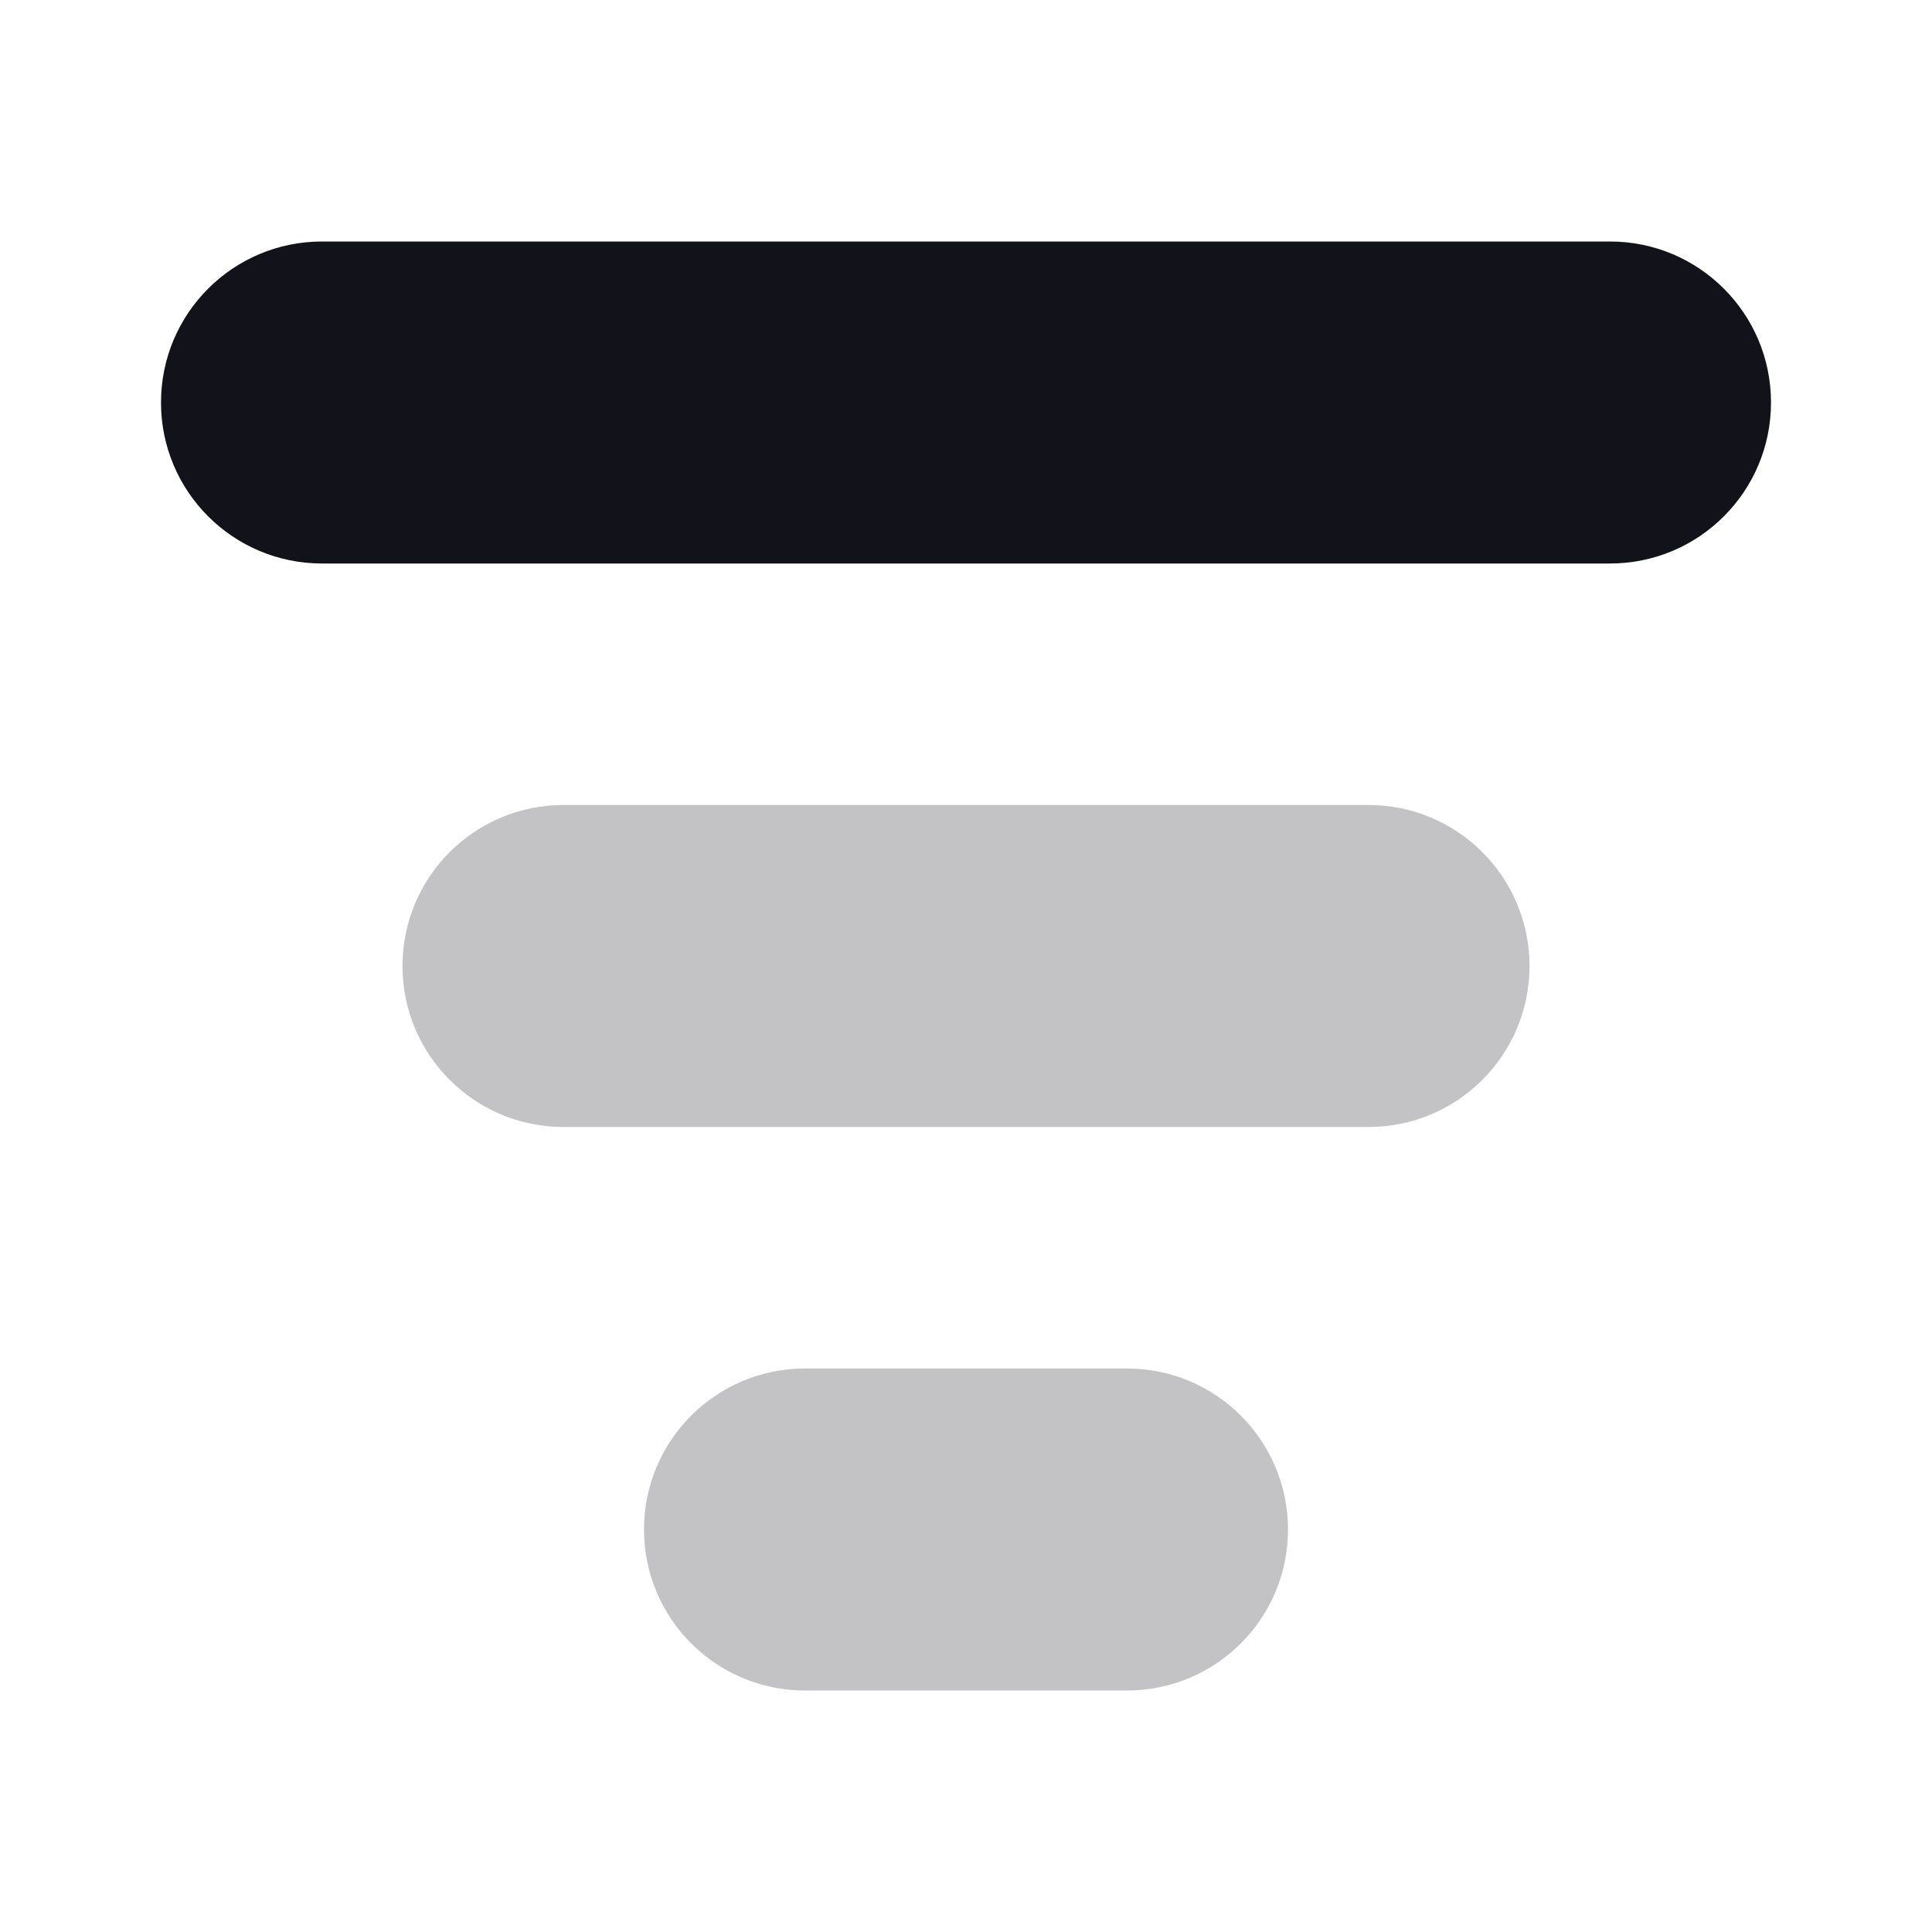 <svg width="24" height="24" viewBox="0 0 24 24" fill="none" xmlns="http://www.w3.org/2000/svg">
<path d="M2 5C2 3.895 2.895 3 4 3H20C21.105 3 22 3.895 22 5V5C22 6.105 21.105 7 20 7H4C2.895 7 2 6.105 2 5V5Z" fill="#12131A"/>
<path opacity="0.25" d="M5 12C5 10.895 5.895 10 7 10H17C18.105 10 19 10.895 19 12V12C19 13.105 18.105 14 17 14H7C5.895 14 5 13.105 5 12V12Z" fill="#12131A"/>
<path opacity="0.25" d="M8 19C8 17.895 8.895 17 10 17H14C15.105 17 16 17.895 16 19V19C16 20.105 15.105 21 14 21H10C8.895 21 8 20.105 8 19V19Z" fill="#12131A"/>
</svg>

